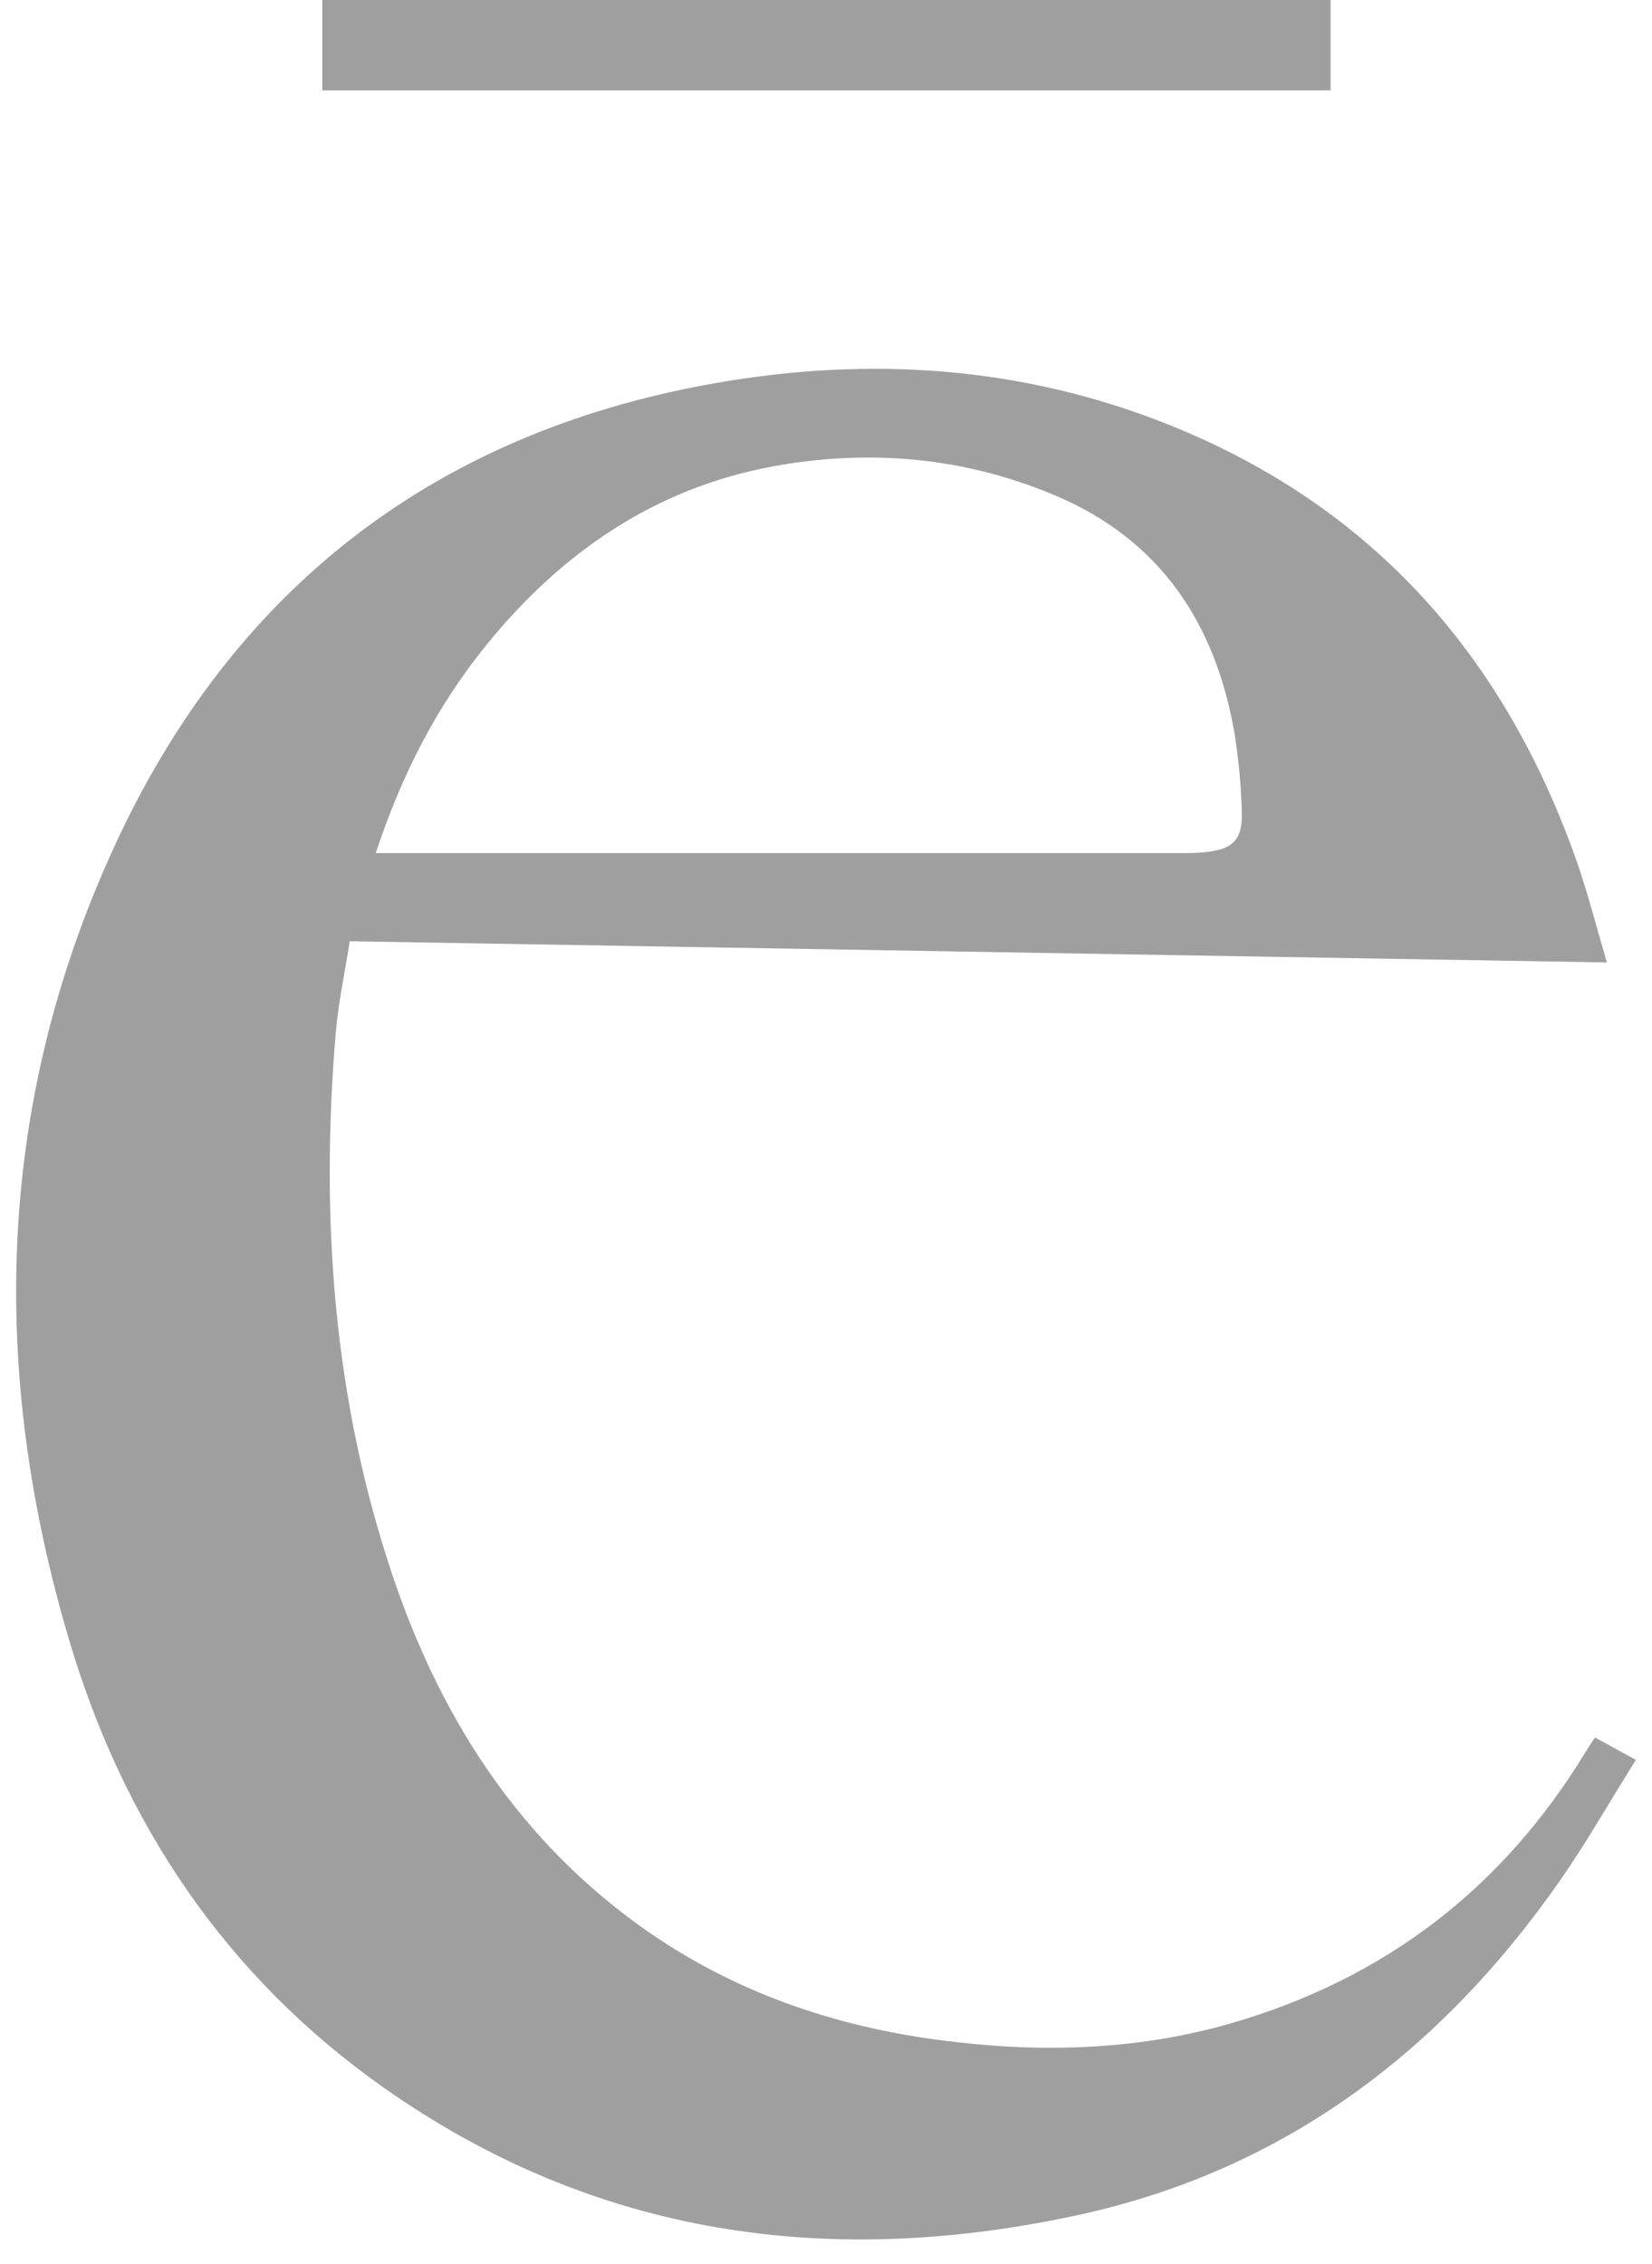 <svg xmlns="http://www.w3.org/2000/svg" fill="none" viewBox="0 0 54 74" height="74" width="54">
<path fill-opacity="0.4" fill="#111111" d="M52.134 56.791C52.01 56.983 51.921 57.112 51.841 57.245C49.128 61.72 45.259 64.684 40.233 66.136C37.077 67.044 33.871 67.107 30.643 66.673C26.997 66.184 23.625 64.969 20.652 62.757C16.787 59.882 14.347 55.999 12.833 51.499C10.893 45.742 10.47 39.804 10.972 33.793C11.056 32.785 11.273 31.785 11.432 30.766L52.526 31.459C52.193 30.334 51.928 29.288 51.581 28.275C49.3 21.697 45.137 16.804 38.653 14.067C33.867 12.047 28.868 11.626 23.779 12.456C14.363 13.992 7.595 19.175 3.672 27.813C-0.138 36.179 -0.334 44.882 2.266 53.627C4.038 59.602 7.381 64.595 12.523 68.223C19.459 73.119 27.167 74.172 35.318 72.384C41.997 70.913 47.097 67.043 50.974 61.496C51.857 60.23 52.622 58.881 53.472 57.523L52.134 56.791ZM15.931 21.042C18.373 18.049 21.408 15.962 25.249 15.247C28.408 14.664 31.53 14.94 34.505 16.2C37.918 17.645 39.724 20.365 40.347 23.935C40.481 24.769 40.563 25.612 40.59 26.457C40.634 27.448 40.324 27.768 39.349 27.858C39.135 27.878 38.917 27.884 38.701 27.884H12.282C13.133 25.302 14.299 23.044 15.931 21.042Z"></path>
<path fill-opacity="0.4" fill="#111111" d="M43.494 0V2.953H10.535V0H43.494Z"></path>
</svg>
